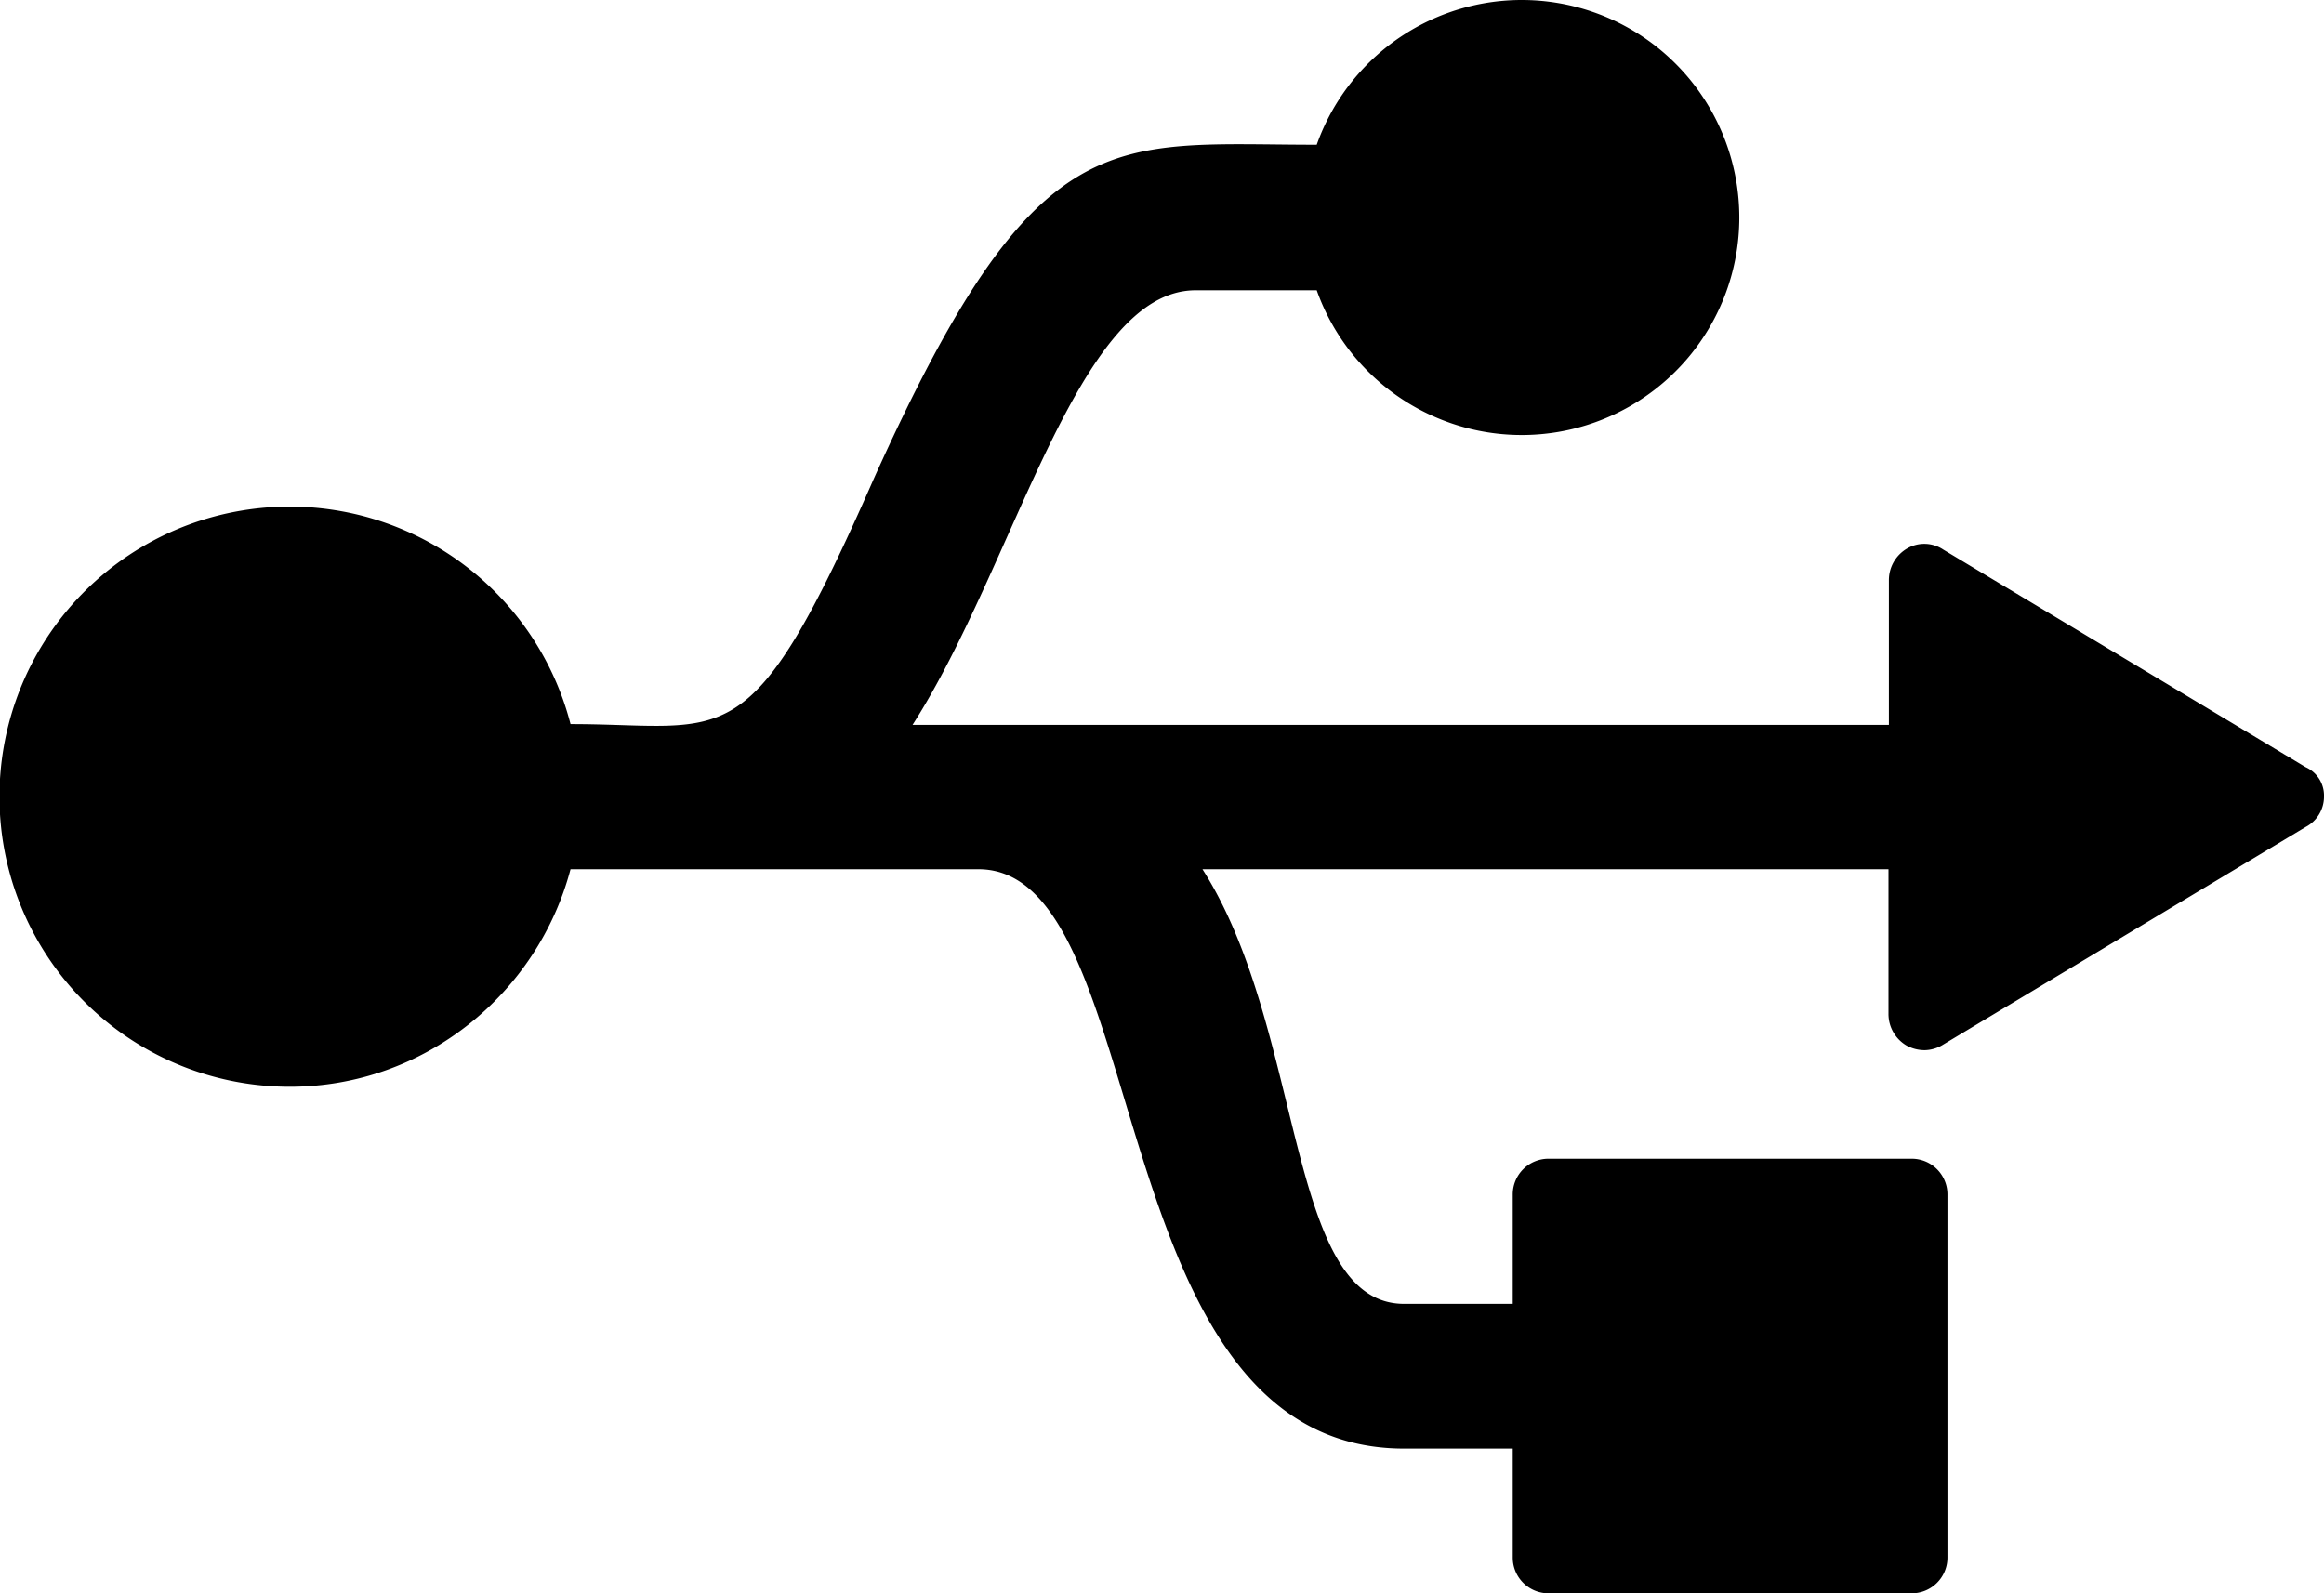 <svg xmlns="http://www.w3.org/2000/svg" width="571.5" height="391.9" viewBox="0 0 571.5 391.9"><title>usb</title><path d="M576.5,256a8.399,8.399,0,0,1-4.5,7.5L482.9,317a8.839,8.839,0,0,1-4.5,1.4,9.342,9.342,0,0,1-4.5-1.1,8.986,8.986,0,0,1-4.5-7.8V273.9H300.7c25.3,39.6,20.5,106.9,49.6,106.9H377V354a8.794,8.794,0,0,1,8.9-8.9H475a8.794,8.794,0,0,1,8.9,8.9v89.1A8.794,8.794,0,0,1,475,452H385.9a8.794,8.794,0,0,1-8.9-8.9V416.4H350.3c-75.4,0-61.1-142.5-104.7-142.5H145.3c-8.1,30.6-35.9,53.5-69,53.5a71.35,71.35,0,1,1,69-89.2c39.1,0,43.9,9.5,74.6-60.4C260,88.7,278,95.7,328.8,95.7a53.5,53.5,0,1,1,0,35.8H299c-29.1,0-44.3,67.4-69.6,106.9H469.5V202.8A8.986,8.986,0,0,1,474,195a8.393,8.393,0,0,1,8.9.3L572,248.8a7.639,7.639,0,0,1,4.5,7.2Z" transform="translate(-5 -60.1)"/></svg>